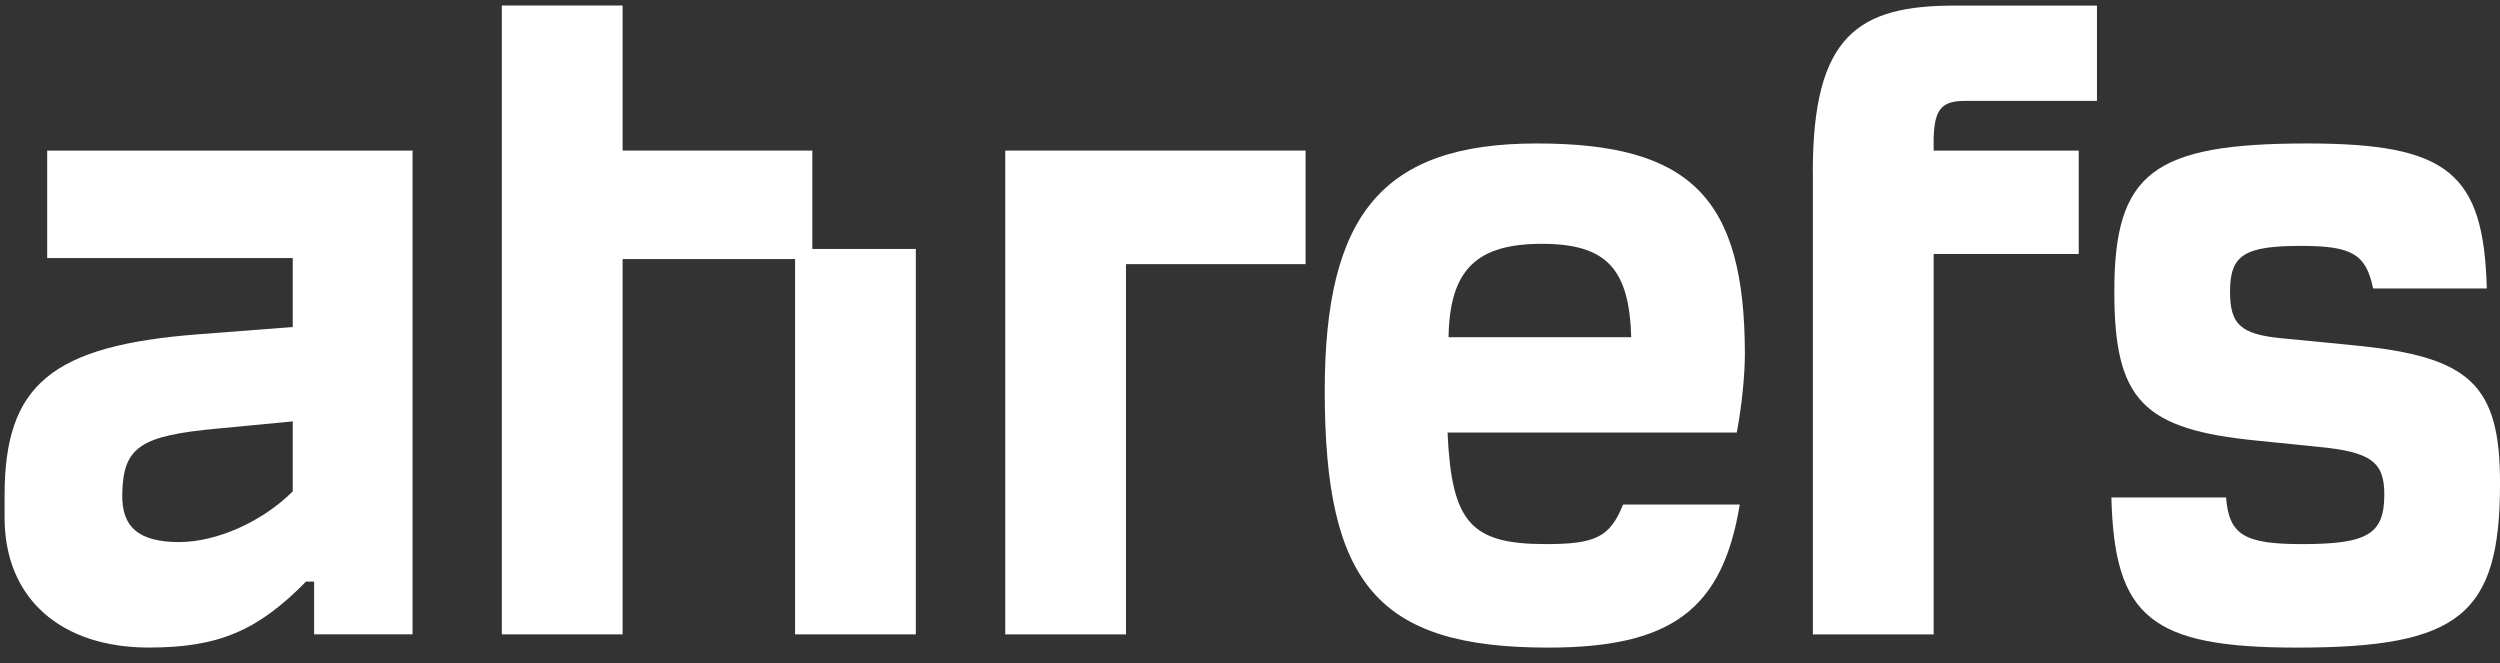<svg width="98" height="26" viewBox="0 0 98 26" fill="none" xmlns="http://www.w3.org/2000/svg">
<rect x="0" y="0" width="98" height="26" fill="#333333" stroke="none"/>
<path d="M1.85 10.116H11.476V12.819L7.856 13.098C2.009 13.534 0.18 15.086 0.18 19.419V20.294C0.18 23.476 2.407 25.384 5.829 25.384C8.534 25.384 10.086 24.747 11.995 22.799H12.314V24.865H16.172V5.903H1.85V10.118V10.116ZM11.476 19.261C10.282 20.454 8.493 21.249 7.021 21.249C5.43 21.249 4.753 20.653 4.793 19.341C4.833 17.513 5.508 17.074 8.571 16.796L11.476 16.518V19.261Z" fill="white"/>
<path d="M92.271 13.535L89.406 13.257C87.816 13.099 87.417 12.7 87.417 11.429C87.417 9.997 87.974 9.639 90.201 9.639C92.191 9.639 92.748 9.957 93.026 11.309H97.482C97.361 6.775 95.969 5.624 90.44 5.624C84.394 5.624 82.881 6.777 82.881 11.429C82.881 15.684 83.995 16.835 88.491 17.274L90.839 17.512C92.946 17.71 93.465 18.109 93.465 19.38C93.465 20.93 92.828 21.329 90.244 21.329C87.976 21.329 87.379 20.97 87.261 19.5H82.766C82.886 24.192 84.316 25.386 90.046 25.386C96.41 25.386 98.001 24.112 98.001 18.944C98.001 15.087 96.847 13.974 92.274 13.538L92.271 13.535Z" fill="white"/>
<path d="M68.399 13.894C68.399 7.77 66.292 5.624 60.243 5.624C54.195 5.624 51.93 8.407 51.93 15.325C51.93 22.881 53.999 25.386 60.68 25.386C65.494 25.386 67.521 23.914 68.198 19.779H63.625C63.108 21.053 62.551 21.329 60.602 21.329C57.659 21.329 56.902 20.494 56.744 16.956H68.081C68.279 15.922 68.399 14.689 68.399 13.894ZM56.784 13.217C56.824 10.554 57.898 9.558 60.444 9.558C62.99 9.558 63.866 10.551 63.944 13.217H56.784Z" fill="white"/>
<path d="M31.844 5.903H24.406V0.216H19.672V24.867H24.406V10.155H31.167V24.867H35.9V9.759H31.844V5.903Z" fill="white"/>
<path d="M71.065 6.736V24.868H75.799V9.958H81.486V5.903H75.799V5.387C75.839 4.273 76.117 3.955 77.031 3.955H82.201V0.219H76.632C72.854 0.219 71.062 1.372 71.062 6.738L71.065 6.736Z" fill="white"/>
<path d="M39.406 24.868H44.138V10.354H51.179V5.903H39.406V24.868Z" fill="white"/>
</svg>
